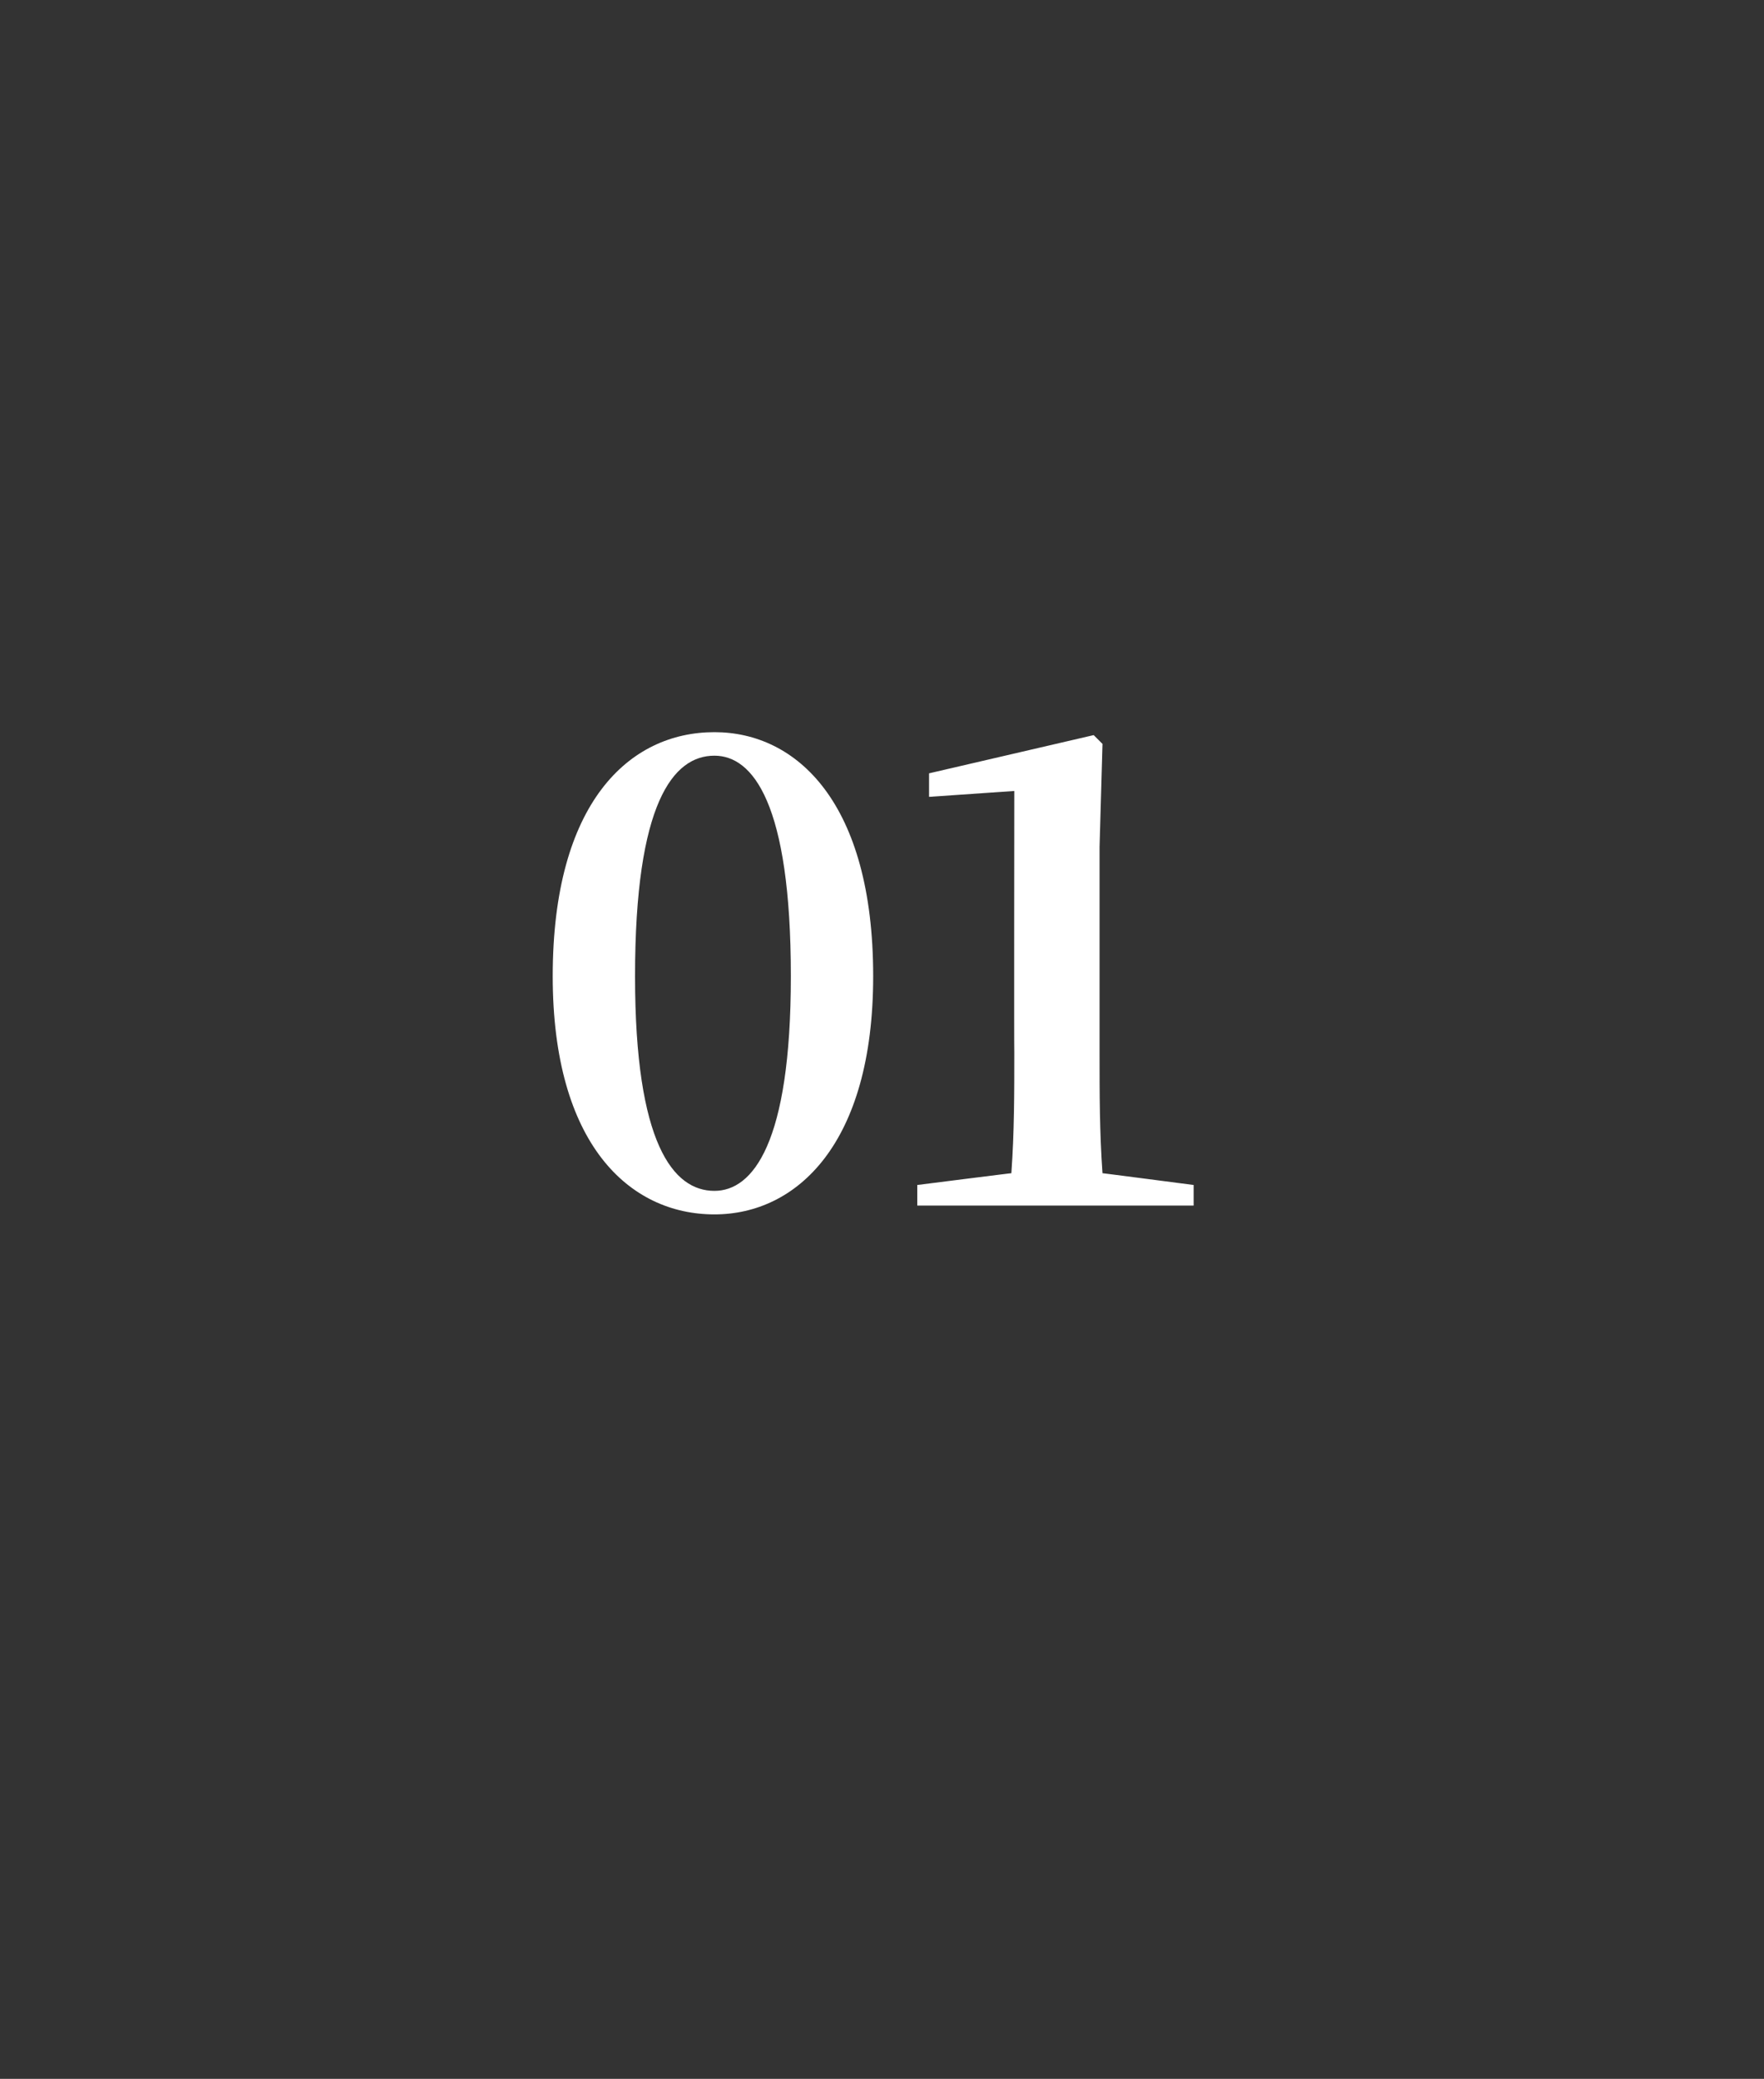 <?xml version="1.0" standalone="no"?><!DOCTYPE svg PUBLIC "-//W3C//DTD SVG 1.1//EN" "http://www.w3.org/Graphics/SVG/1.1/DTD/svg11.dtd"><svg xmlns="http://www.w3.org/2000/svg" version="1.1" width="60px" height="70.7px" viewBox="0 -4 60 70.7" style="top:-4px"><rect x="0" y="-4" width="60" height="70.7" fill="#333333" stroke="none"/>  <desc>01</desc>  <defs/>  <g id="Polygon18888">    <path d="M 24.3 36.5 C 25.6 36.5 26.9 34.9 26.9 29.2 C 26.9 23.3 25.6 21.7 24.3 21.7 C 22.9 21.7 21.6 23.3 21.6 29.2 C 21.6 34.9 22.9 36.5 24.3 36.5 Z M 29.7 29.2 C 29.7 34.9 27.1 37.3 24.3 37.3 C 21.4 37.3 18.8 34.9 18.8 29.2 C 18.8 23.3 21.4 20.9 24.3 20.9 C 27.1 20.9 29.7 23.3 29.7 29.2 Z M 40.6 36.3 L 40.6 37 L 31.2 37 L 31.2 36.3 C 31.2 36.3 34.43 35.89 34.4 35.9 C 34.5 34.5 34.5 33.2 34.5 31.8 C 34.49 31.8 34.5 22.9 34.5 22.9 L 31.6 23.1 L 31.6 22.3 L 37.2 21 L 37.5 21.3 L 37.4 24.8 C 37.4 24.8 37.4 31.8 37.4 31.8 C 37.4 33.2 37.4 34.5 37.5 35.9 C 37.46 35.89 40.6 36.3 40.6 36.3 Z " stroke="none" fill="#fff"/>  </g></svg>